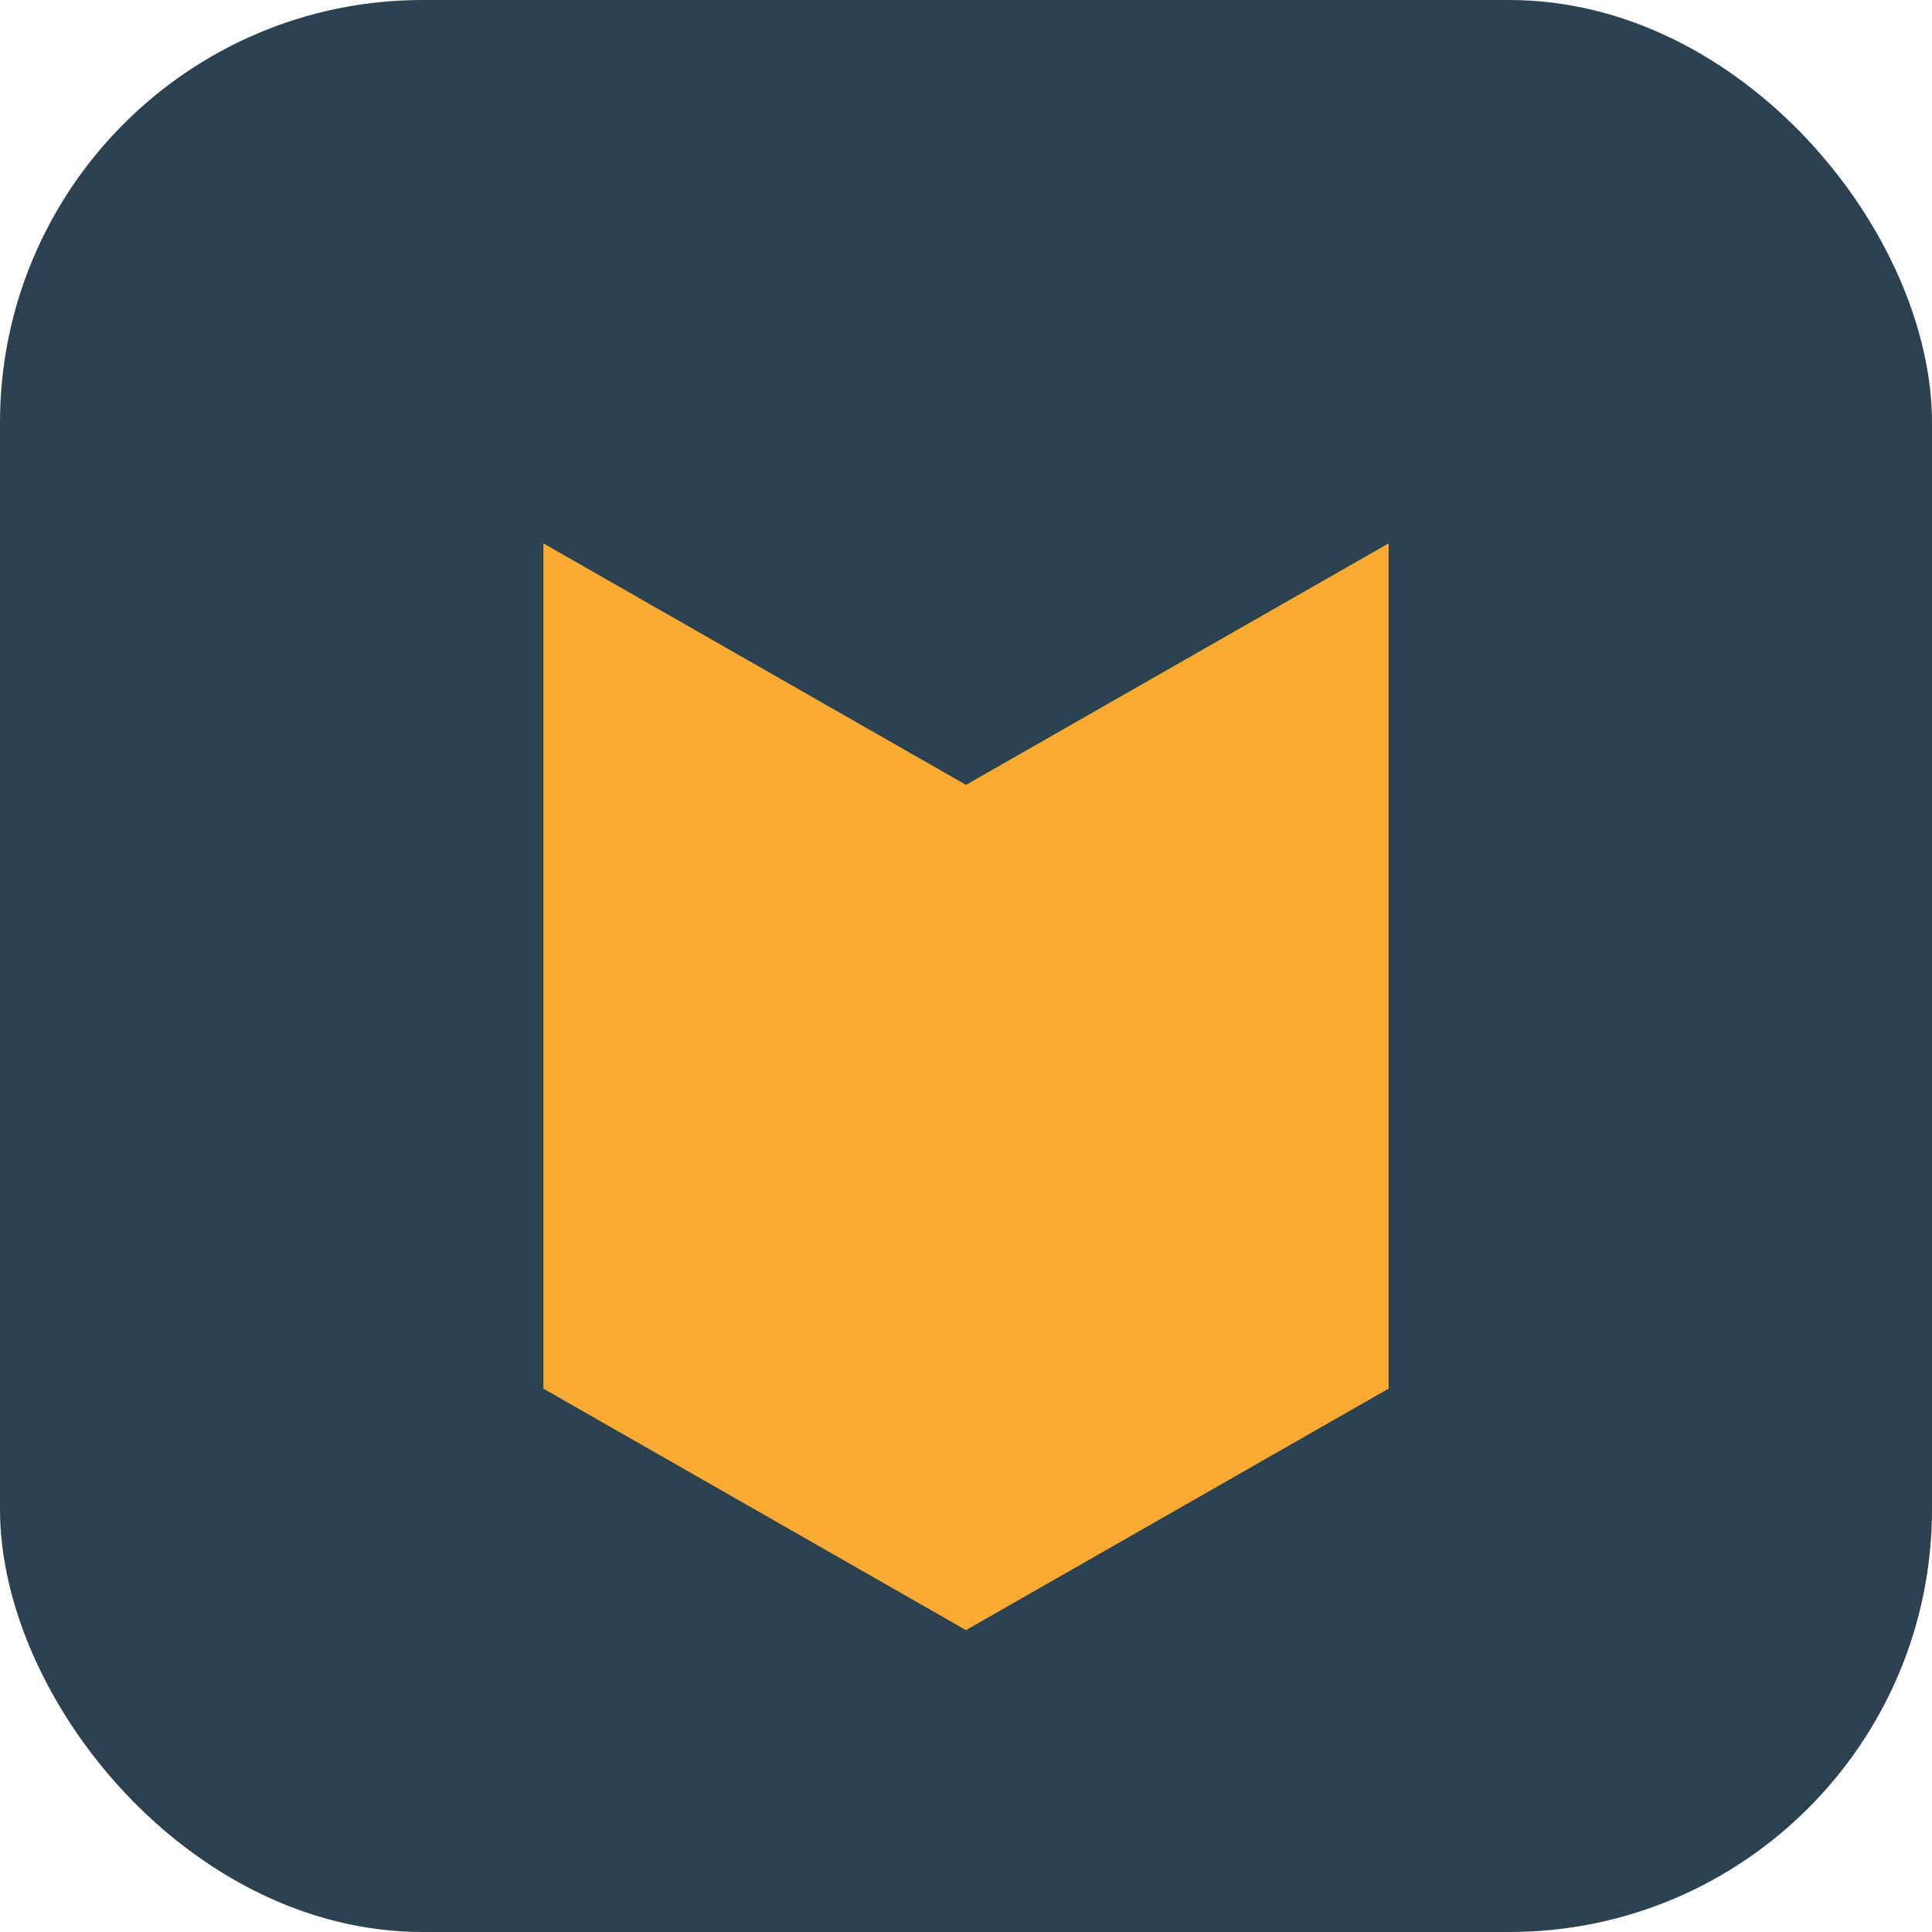 <?xml version="1.0" encoding="UTF-8"?>
<svg xmlns="http://www.w3.org/2000/svg" width="32" height="32" viewBox="0 0 32 32"><rect width="32" height="32" rx="7" fill="#2C4251"/><path d="M9 23V9l7 4 7-4v14l-7 4-7-4z" fill="#F9AA33"/></svg>